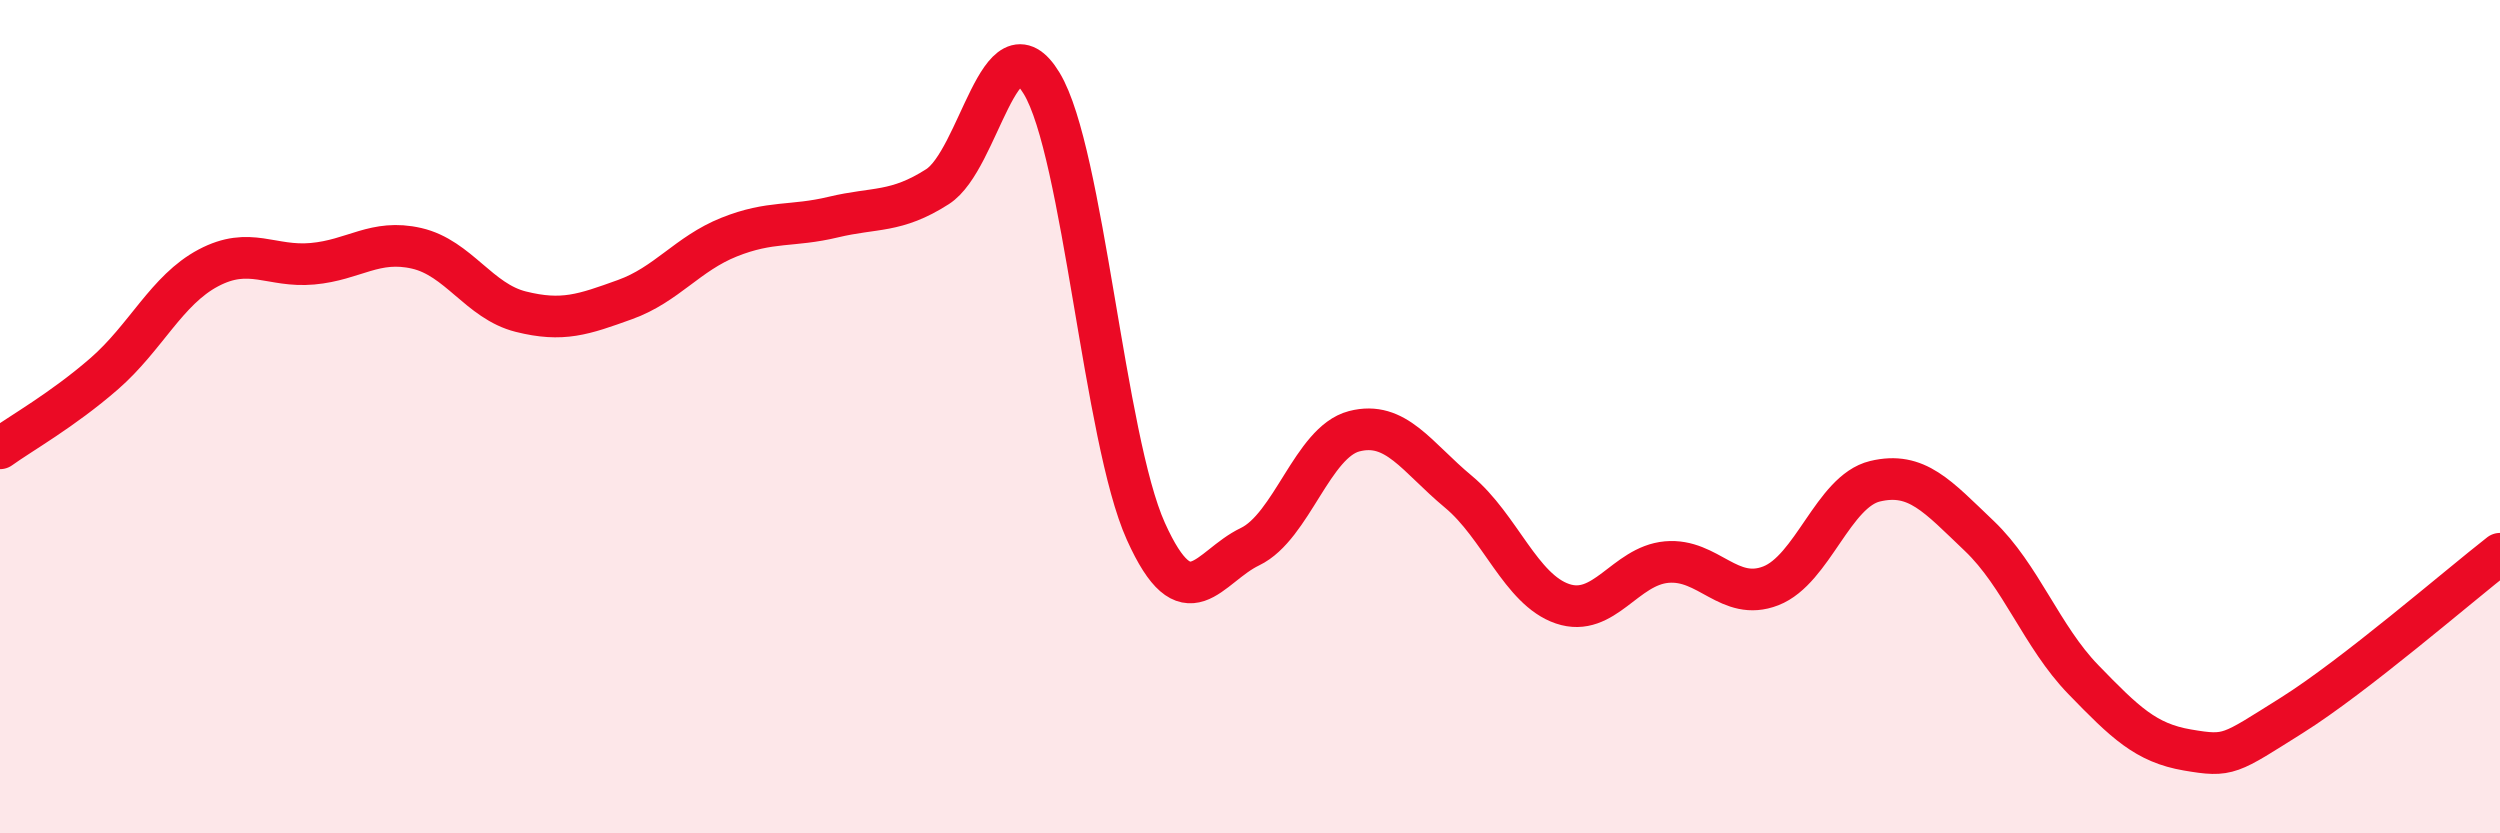 
    <svg width="60" height="20" viewBox="0 0 60 20" xmlns="http://www.w3.org/2000/svg">
      <path
        d="M 0,10.76 C 0.5,10.4 1.5,9.84 2.5,8.97 C 3.5,8.1 4,6.96 5,6.43 C 6,5.9 6.5,6.42 7.5,6.33 C 8.5,6.24 9,5.73 10,5.96 C 11,6.19 11.5,7.23 12.5,7.48 C 13.5,7.73 14,7.55 15,7.19 C 16,6.83 16.5,6.09 17.5,5.69 C 18.5,5.29 19,5.45 20,5.21 C 21,4.97 21.5,5.12 22.5,4.48 C 23.5,3.84 24,0.35 25,2 C 26,3.65 26.5,10.53 27.5,12.75 C 28.5,14.97 29,13.6 30,13.12 C 31,12.64 31.5,10.61 32.5,10.35 C 33.5,10.09 34,10.97 35,11.8 C 36,12.63 36.5,14.15 37.5,14.49 C 38.5,14.83 39,13.58 40,13.49 C 41,13.4 41.5,14.45 42.5,14.06 C 43.5,13.67 44,11.79 45,11.55 C 46,11.31 46.5,11.91 47.5,12.86 C 48.5,13.81 49,15.28 50,16.31 C 51,17.34 51.5,17.83 52.5,18 C 53.5,18.17 53.5,18.11 55,17.17 C 56.5,16.23 59,14.07 60,13.29L60 20L0 20Z"
        fill="#EB0A25"
        opacity="0.1"
        stroke-linecap="round"
        stroke-linejoin="round"
      />
      <path
        d="M 0,10.76 C 0.5,10.4 1.5,9.84 2.5,8.97 C 3.5,8.1 4,6.96 5,6.43 C 6,5.9 6.5,6.42 7.5,6.33 C 8.5,6.24 9,5.73 10,5.96 C 11,6.19 11.5,7.23 12.5,7.48 C 13.5,7.73 14,7.55 15,7.19 C 16,6.83 16.5,6.09 17.5,5.69 C 18.5,5.29 19,5.45 20,5.21 C 21,4.97 21.5,5.12 22.5,4.48 C 23.5,3.84 24,0.35 25,2 C 26,3.65 26.5,10.53 27.5,12.75 C 28.5,14.97 29,13.6 30,13.12 C 31,12.64 31.5,10.61 32.5,10.35 C 33.5,10.09 34,10.97 35,11.8 C 36,12.63 36.5,14.15 37.5,14.49 C 38.5,14.83 39,13.58 40,13.49 C 41,13.4 41.5,14.45 42.5,14.06 C 43.5,13.67 44,11.79 45,11.55 C 46,11.31 46.5,11.91 47.5,12.86 C 48.5,13.81 49,15.28 50,16.31 C 51,17.34 51.5,17.83 52.5,18 C 53.5,18.17 53.5,18.11 55,17.17 C 56.5,16.23 59,14.07 60,13.29"
        stroke="#EB0A25"
        stroke-width="1"
        fill="none"
        stroke-linecap="round"
        stroke-linejoin="round"
      />
    </svg>
  